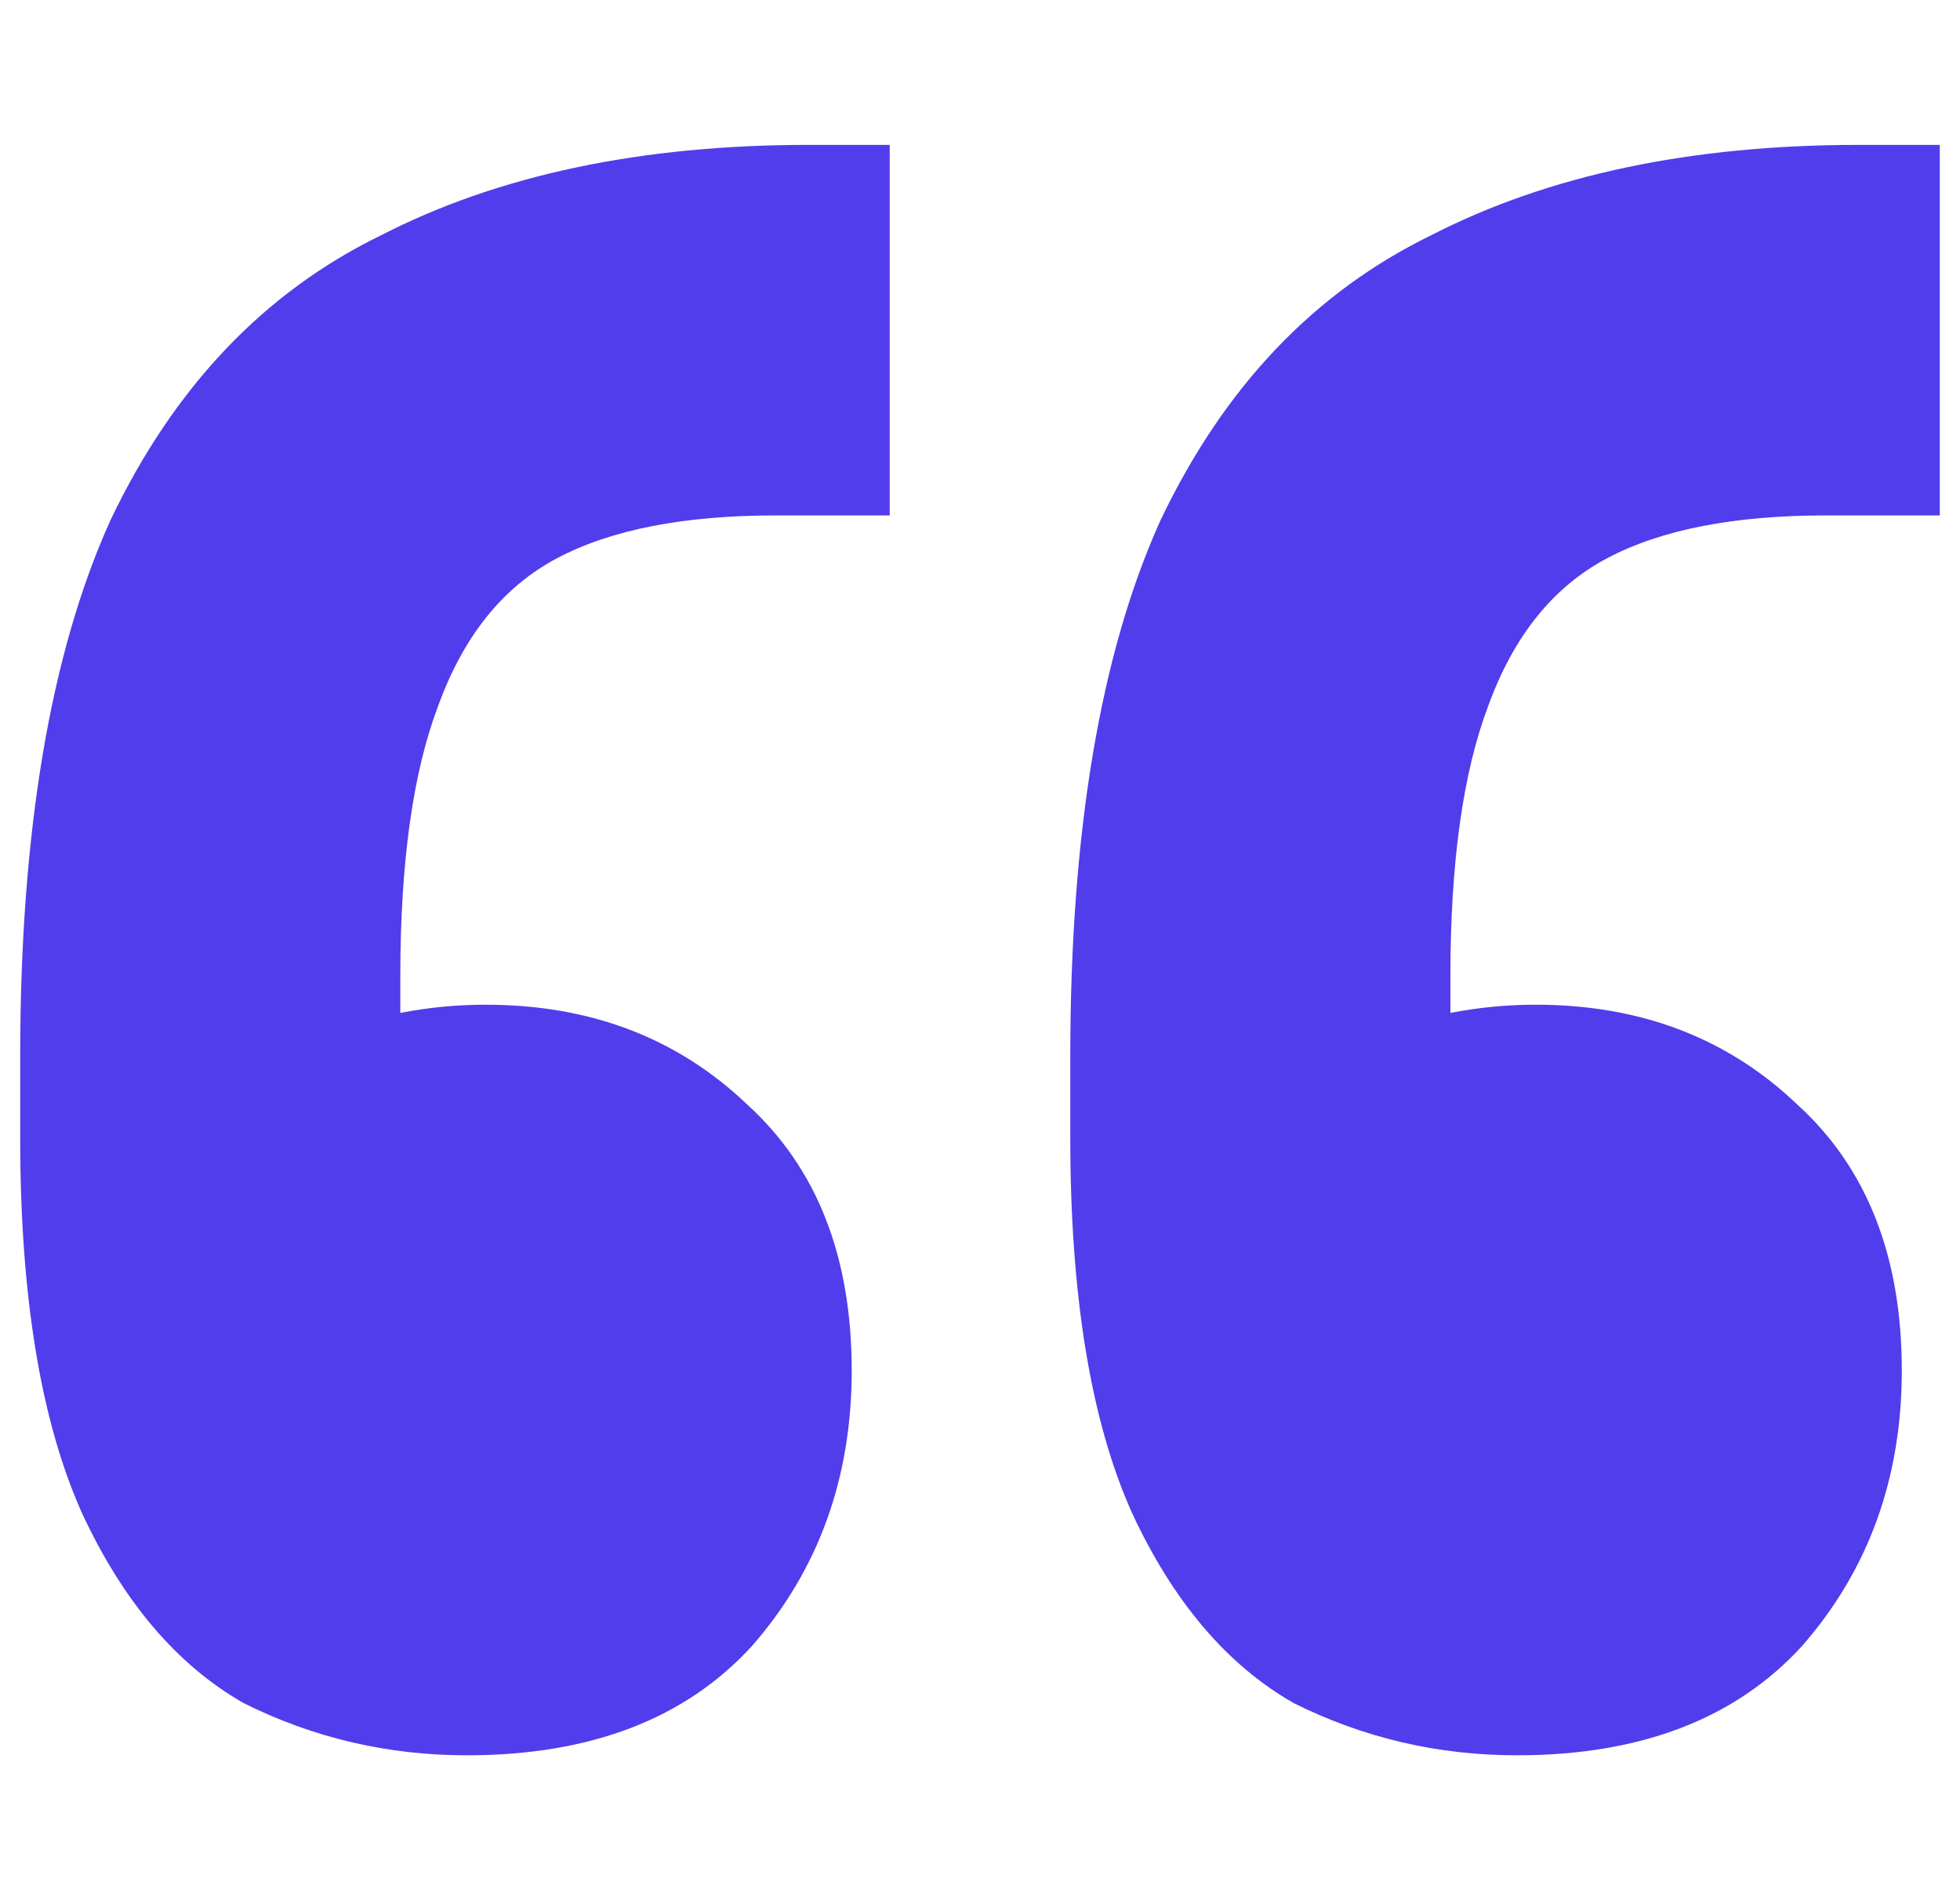 <svg width="66" height="64" viewBox="0 0 66 64" fill="none" xmlns="http://www.w3.org/2000/svg">
<path d="M65.32 4.88V17.36H61.48C58.387 17.36 55.934 17.84 54.12 18.8C52.307 19.76 50.974 21.413 50.12 23.76C49.267 26 48.84 29.04 48.84 32.88V44.72L44.2 35.76C44.947 35.227 46.014 34.8 47.4 34.48C48.787 34.053 50.227 33.84 51.72 33.84C55.24 33.84 58.173 34.96 60.52 37.2C62.867 39.333 64.04 42.32 64.04 46.16C64.04 49.786 62.92 52.88 60.68 55.44C58.44 57.893 55.24 59.12 51.08 59.12C48.413 59.12 45.907 58.533 43.56 57.36C41.32 56.08 39.507 53.947 38.12 50.96C36.733 47.867 36.04 43.653 36.04 38.32V35.6C36.04 28.026 37.053 22 39.08 17.52C41.214 13.04 44.254 9.84 48.2 7.92C52.147 5.893 56.947 4.88 62.6 4.88H65.32ZM29.96 4.88V17.36H26.12C23.027 17.36 20.573 17.84 18.76 18.8C16.947 19.76 15.614 21.413 14.76 23.76C13.907 26 13.48 29.04 13.48 32.88V44.72L8.84 35.76C9.587 35.227 10.653 34.8 12.04 34.48C13.427 34.053 14.867 33.84 16.36 33.84C19.88 33.84 22.814 34.96 25.16 37.2C27.507 39.333 28.68 42.32 28.68 46.16C28.68 49.786 27.56 52.88 25.32 55.44C23.08 57.893 19.88 59.12 15.72 59.12C13.053 59.12 10.547 58.533 8.2 57.36C5.96 56.08 4.147 53.947 2.76 50.96C1.374 47.867 0.68 43.653 0.68 38.32V35.6C0.68 28.026 1.694 22 3.72 17.52C5.854 13.04 8.894 9.84 12.84 7.92C16.787 5.893 21.587 4.88 27.24 4.88H29.96Z" fill="#513DEB"/>
</svg>
